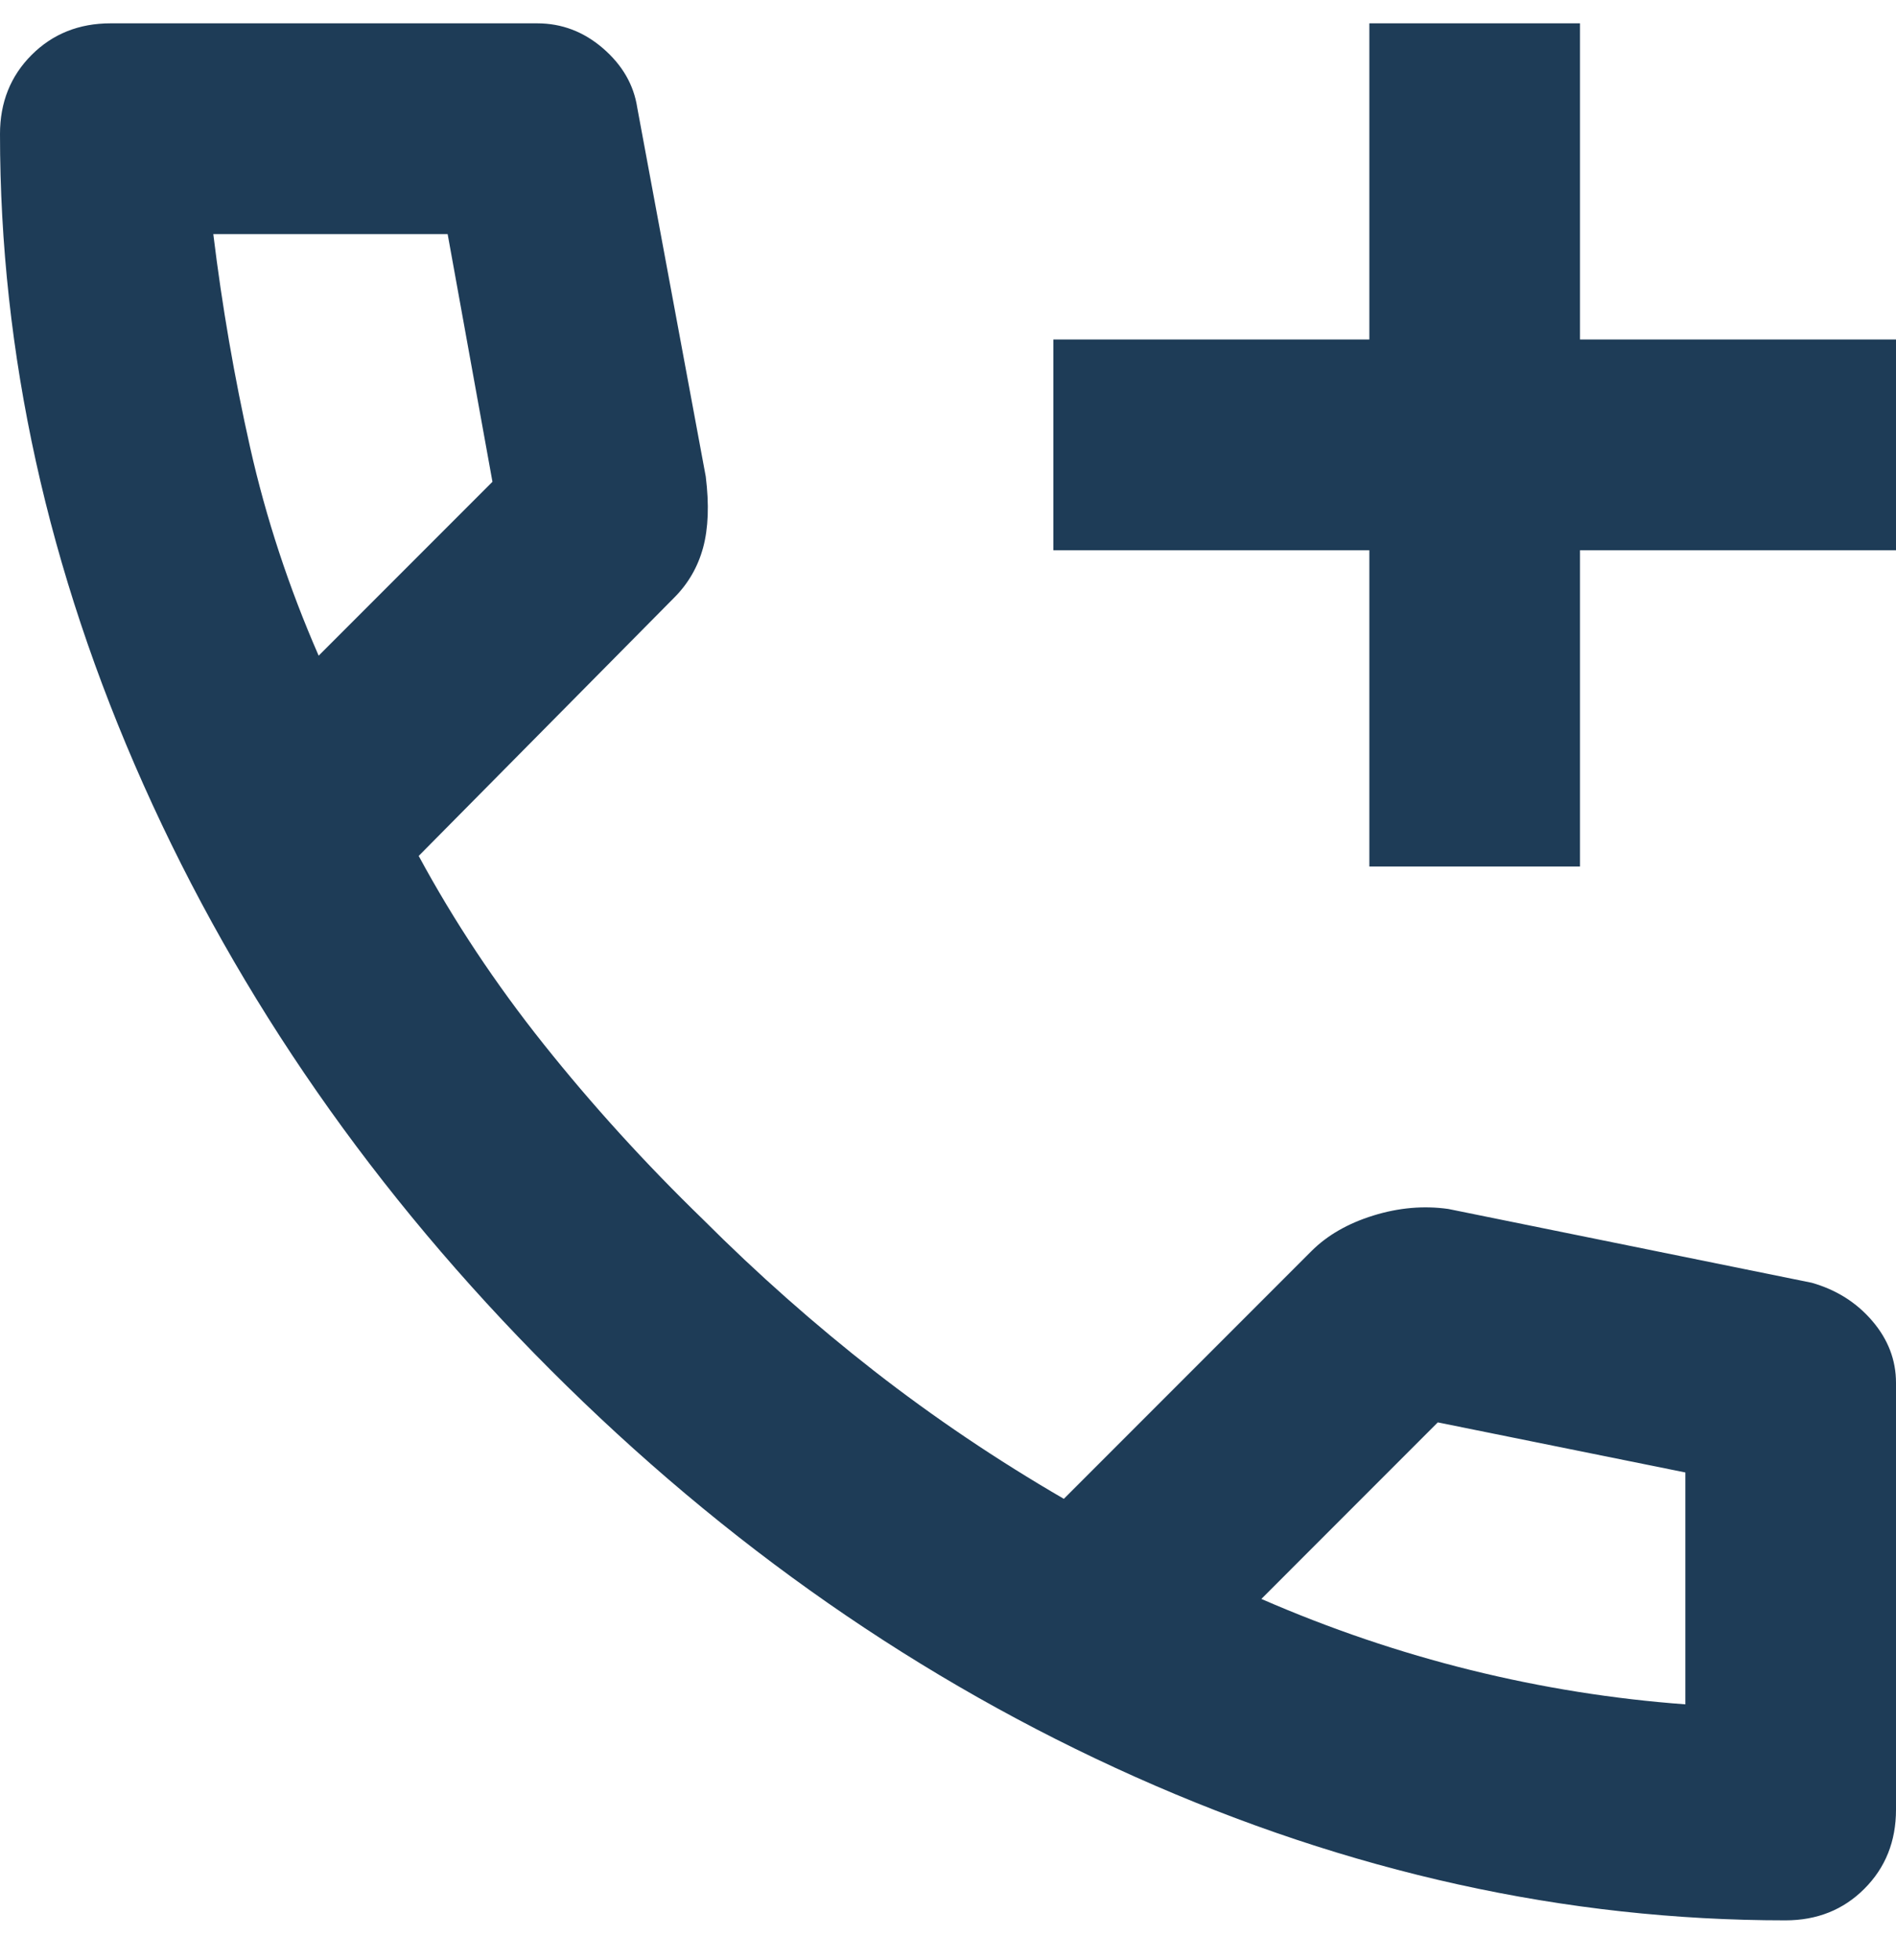 <svg width="30" height="31" viewBox="0 0 30 31" fill="none" xmlns="http://www.w3.org/2000/svg">
<path d="M21.667 13.703V8.702H16.667V5.369H21.667V0.369H25V5.369H30V8.702H25V13.703H21.667ZM28.25 30.369C24.778 30.369 21.347 29.612 17.958 28.098C14.569 26.584 11.486 24.439 8.708 21.661C5.931 18.883 3.785 15.8 2.271 12.411C0.757 9.022 0 5.591 0 2.119C0 1.619 0.167 1.202 0.5 0.869C0.833 0.536 1.25 0.369 1.75 0.369H8.5C8.889 0.369 9.236 0.501 9.542 0.765C9.847 1.029 10.028 1.341 10.083 1.702L11.167 7.536C11.222 7.98 11.208 8.355 11.125 8.661C11.042 8.966 10.889 9.23 10.667 9.452L6.625 13.536C7.181 14.564 7.84 15.557 8.604 16.515C9.368 17.473 10.208 18.397 11.125 19.286C11.986 20.147 12.889 20.945 13.833 21.682C14.778 22.418 15.778 23.091 16.833 23.703L20.75 19.786C21 19.536 21.326 19.348 21.729 19.223C22.132 19.098 22.528 19.064 22.917 19.119L28.667 20.286C29.056 20.397 29.375 20.598 29.625 20.89C29.875 21.182 30 21.508 30 21.869V28.619C30 29.119 29.833 29.536 29.5 29.869C29.167 30.203 28.75 30.369 28.25 30.369ZM5.042 10.369L7.792 7.619L7.083 3.702H3.375C3.514 4.841 3.708 5.966 3.958 7.077C4.208 8.189 4.569 9.286 5.042 10.369ZM19.958 25.286C21.042 25.758 22.146 26.133 23.271 26.411C24.396 26.689 25.528 26.869 26.667 26.953V23.286L22.75 22.494L19.958 25.286Z" fill="#1E3C57"/>
</svg>
